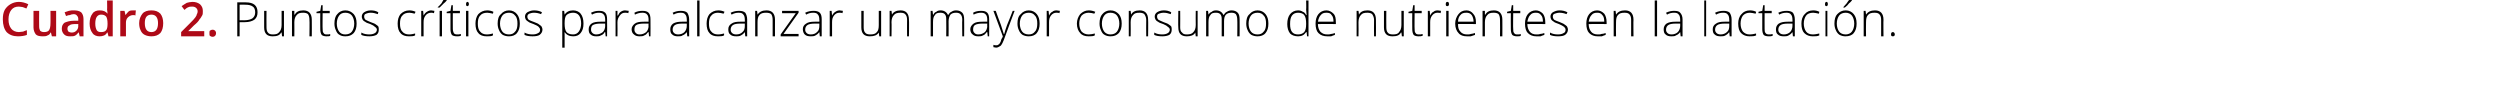 <?xml version="1.0" standalone="no"?><!DOCTYPE svg PUBLIC "-//W3C//DTD SVG 1.1//EN" "http://www.w3.org/Graphics/SVG/1.1/DTD/svg11.dtd"><svg xmlns="http://www.w3.org/2000/svg" version="1.1" width="530px" height="19.4px" viewBox="0 0 530 19.4">  <desc>Cuadro 2 Puntos cr ticos para alcanzar un mayor consumo de nutrientes en la lactaci n</desc>  <defs/>  <g id="Polygon168835">    <path d="M 52.1 0.5 C 53.8 0.5 54.6 1.2 54.6 2.6 C 54.6 3.3 54.4 3.8 53.9 4.2 C 53.4 4.5 52.8 4.7 51.9 4.7 C 51.92 4.7 50.8 4.7 50.8 4.7 L 50.8 7.7 L 50.3 7.7 L 50.3 0.5 L 52.1 0.5 C 52.1 0.5 52.07 0.51 52.1 0.5 Z M 50.8 4.3 C 50.8 4.3 51.8 4.27 51.8 4.3 C 52.6 4.3 53.2 4.1 53.5 3.9 C 53.9 3.6 54.1 3.2 54.1 2.6 C 54.1 2 53.9 1.6 53.6 1.4 C 53.2 1.1 52.7 1 52 1 C 52 0.96 50.8 1 50.8 1 L 50.8 4.3 Z M 56.5 2.3 C 56.5 2.3 56.47 5.78 56.5 5.8 C 56.5 6.3 56.6 6.7 56.8 6.9 C 57 7.2 57.4 7.3 57.8 7.3 C 58.5 7.3 58.9 7.2 59.2 6.8 C 59.5 6.5 59.7 6 59.7 5.3 C 59.69 5.27 59.7 2.3 59.7 2.3 L 60.2 2.3 L 60.2 7.7 L 59.8 7.7 L 59.7 6.9 C 59.7 6.9 59.64 6.92 59.6 6.9 C 59.3 7.5 58.7 7.7 57.8 7.7 C 56.6 7.7 56 7.1 56 5.8 C 55.99 5.81 56 2.3 56 2.3 L 56.5 2.3 Z M 65.6 7.7 C 65.6 7.7 65.65 4.21 65.6 4.2 C 65.6 3.7 65.5 3.3 65.3 3 C 65.1 2.8 64.7 2.7 64.3 2.7 C 63.6 2.7 63.2 2.8 62.9 3.2 C 62.6 3.5 62.4 4 62.4 4.7 C 62.43 4.72 62.4 7.7 62.4 7.7 L 61.9 7.7 L 61.9 2.3 L 62.4 2.3 L 62.4 3.1 C 62.4 3.1 62.48 3.07 62.5 3.1 C 62.8 2.5 63.4 2.2 64.3 2.2 C 65.5 2.2 66.1 2.9 66.1 4.2 C 66.13 4.18 66.1 7.7 66.1 7.7 L 65.6 7.7 Z M 69.2 7.3 C 69.6 7.3 69.8 7.3 70 7.2 C 70 7.2 70 7.6 70 7.6 C 69.8 7.7 69.5 7.7 69.2 7.7 C 68.8 7.7 68.4 7.6 68.2 7.4 C 68 7.1 67.9 6.7 67.9 6.2 C 67.86 6.19 67.9 2.8 67.9 2.8 L 67.1 2.8 L 67.1 2.5 L 67.9 2.3 L 68.1 1.1 L 68.4 1.1 L 68.4 2.3 L 69.9 2.3 L 69.9 2.8 L 68.4 2.8 C 68.4 2.8 68.36 6.12 68.4 6.1 C 68.4 6.5 68.4 6.8 68.6 7 C 68.7 7.2 68.9 7.3 69.2 7.3 Z M 75.6 5 C 75.6 5.9 75.4 6.5 75 7 C 74.5 7.5 74 7.7 73.2 7.7 C 72.7 7.7 72.3 7.6 72 7.4 C 71.6 7.2 71.4 6.9 71.2 6.4 C 71 6 70.9 5.5 70.9 5 C 70.9 4.1 71.1 3.4 71.5 3 C 71.9 2.5 72.5 2.2 73.2 2.2 C 74 2.2 74.5 2.5 75 3 C 75.4 3.5 75.6 4.1 75.6 5 Z M 71.4 5 C 71.4 5.7 71.6 6.3 71.9 6.7 C 72.2 7.1 72.6 7.3 73.2 7.3 C 73.8 7.3 74.3 7.1 74.6 6.7 C 74.9 6.3 75.1 5.7 75.1 5 C 75.1 4.3 74.9 3.7 74.6 3.3 C 74.3 2.9 73.8 2.7 73.2 2.7 C 72.6 2.7 72.2 2.9 71.9 3.3 C 71.6 3.7 71.4 4.3 71.4 5 Z M 80.3 6.3 C 80.3 6.7 80.2 7.1 79.8 7.4 C 79.4 7.6 78.9 7.7 78.3 7.7 C 77.6 7.7 77 7.6 76.6 7.4 C 76.6 7.4 76.6 6.9 76.6 6.9 C 77.1 7.2 77.7 7.3 78.3 7.3 C 78.8 7.3 79.2 7.2 79.5 7 C 79.7 6.9 79.9 6.6 79.9 6.3 C 79.9 6.1 79.8 5.9 79.5 5.7 C 79.3 5.5 79 5.3 78.5 5.1 C 77.9 4.9 77.6 4.8 77.4 4.6 C 77.1 4.5 77 4.3 76.9 4.2 C 76.8 4 76.7 3.8 76.7 3.5 C 76.7 3.1 76.9 2.8 77.2 2.6 C 77.5 2.4 78 2.2 78.6 2.2 C 79.2 2.2 79.7 2.3 80.2 2.6 C 80.2 2.6 80.1 3 80.1 3 C 79.5 2.8 79.1 2.7 78.6 2.7 C 78.2 2.7 77.8 2.8 77.6 2.9 C 77.3 3 77.2 3.2 77.2 3.5 C 77.2 3.8 77.3 4 77.5 4.2 C 77.7 4.3 78.1 4.5 78.6 4.7 C 79.1 4.9 79.5 5 79.7 5.2 C 79.9 5.3 80.1 5.5 80.2 5.6 C 80.3 5.8 80.3 6 80.3 6.3 Z M 88 7.5 C 87.7 7.7 87.2 7.7 86.7 7.7 C 85.9 7.7 85.3 7.5 84.9 7 C 84.5 6.6 84.3 5.9 84.3 5 C 84.3 4.2 84.5 3.5 84.9 3 C 85.4 2.5 86 2.2 86.8 2.2 C 87.2 2.2 87.7 2.3 88.1 2.5 C 88.1 2.5 87.9 2.9 87.9 2.9 C 87.5 2.8 87.1 2.7 86.8 2.7 C 86.1 2.7 85.6 2.9 85.3 3.3 C 84.9 3.7 84.8 4.3 84.8 5 C 84.8 5.7 84.9 6.3 85.3 6.7 C 85.6 7.1 86.1 7.3 86.7 7.3 C 87.2 7.3 87.6 7.2 88 7.1 C 88.02 7.05 88 7.5 88 7.5 C 88 7.5 88.02 7.5 88 7.5 Z M 91.4 2.2 C 91.6 2.2 91.9 2.3 92.1 2.3 C 92.1 2.3 92 2.8 92 2.8 C 91.8 2.7 91.6 2.7 91.4 2.7 C 90.9 2.7 90.5 2.9 90.2 3.3 C 89.9 3.7 89.8 4.1 89.8 4.7 C 89.8 4.72 89.8 7.7 89.8 7.7 L 89.3 7.7 L 89.3 2.3 L 89.7 2.3 L 89.8 3.3 C 89.8 3.3 89.81 3.3 89.8 3.3 C 90 2.9 90.3 2.6 90.5 2.5 C 90.8 2.3 91.1 2.2 91.4 2.2 Z M 93.7 7.7 L 93.2 7.7 L 93.2 2.3 L 93.7 2.3 L 93.7 7.7 Z M 92.8 1.5 C 93.1 1.3 93.3 1 93.6 0.7 C 93.8 0.4 93.9 0.1 94 0 C 94.03 -0.01 94.7 0 94.7 0 C 94.7 0 94.71 0.07 94.7 0.1 C 94.6 0.2 94.4 0.5 94.1 0.7 C 93.8 1 93.5 1.3 93.2 1.6 C 93.19 1.59 92.8 1.6 92.8 1.6 C 92.8 1.6 92.84 1.51 92.8 1.5 Z M 96.9 7.3 C 97.2 7.3 97.4 7.3 97.7 7.2 C 97.7 7.2 97.7 7.6 97.7 7.6 C 97.4 7.7 97.2 7.7 96.9 7.7 C 96.4 7.7 96 7.6 95.8 7.4 C 95.6 7.1 95.5 6.7 95.5 6.2 C 95.49 6.19 95.5 2.8 95.5 2.8 L 94.7 2.8 L 94.7 2.5 L 95.5 2.3 L 95.7 1.1 L 96 1.1 L 96 2.3 L 97.5 2.3 L 97.5 2.8 L 96 2.8 C 96 2.8 95.98 6.12 96 6.1 C 96 6.5 96.1 6.8 96.2 7 C 96.3 7.2 96.6 7.3 96.9 7.3 Z M 99.3 7.7 L 98.8 7.7 L 98.8 2.3 L 99.3 2.3 L 99.3 7.7 Z M 99.1 1.3 C 98.9 1.3 98.8 1.2 98.8 0.9 C 98.8 0.6 98.9 0.4 99.1 0.4 C 99.2 0.4 99.2 0.4 99.3 0.5 C 99.4 0.6 99.4 0.7 99.4 0.9 C 99.4 1 99.4 1.1 99.3 1.2 C 99.2 1.3 99.2 1.3 99.1 1.3 C 99.1 1.3 99.1 1.3 99.1 1.3 Z M 104.5 7.5 C 104.2 7.7 103.8 7.7 103.2 7.7 C 102.4 7.7 101.8 7.5 101.4 7 C 101 6.6 100.8 5.9 100.8 5 C 100.8 4.2 101 3.5 101.4 3 C 101.9 2.5 102.5 2.2 103.3 2.2 C 103.7 2.2 104.2 2.3 104.6 2.5 C 104.6 2.5 104.5 2.9 104.5 2.9 C 104 2.8 103.6 2.7 103.3 2.7 C 102.6 2.7 102.1 2.9 101.8 3.3 C 101.4 3.7 101.3 4.3 101.3 5 C 101.3 5.7 101.4 6.3 101.8 6.7 C 102.1 7.1 102.6 7.3 103.2 7.3 C 103.7 7.3 104.1 7.2 104.5 7.1 C 104.53 7.05 104.5 7.5 104.5 7.5 C 104.5 7.5 104.53 7.5 104.5 7.5 Z M 110.2 5 C 110.2 5.9 110 6.5 109.6 7 C 109.2 7.5 108.6 7.7 107.9 7.7 C 107.4 7.7 107 7.6 106.6 7.4 C 106.3 7.2 106 6.9 105.8 6.4 C 105.6 6 105.5 5.5 105.5 5 C 105.5 4.1 105.7 3.4 106.2 3 C 106.6 2.5 107.2 2.2 107.9 2.2 C 108.6 2.2 109.2 2.5 109.6 3 C 110 3.5 110.2 4.1 110.2 5 Z M 106 5 C 106 5.7 106.2 6.3 106.5 6.7 C 106.8 7.1 107.3 7.3 107.9 7.3 C 108.5 7.3 108.9 7.1 109.2 6.7 C 109.6 6.3 109.7 5.7 109.7 5 C 109.7 4.3 109.6 3.7 109.2 3.3 C 108.9 2.9 108.5 2.7 107.9 2.7 C 107.3 2.7 106.8 2.9 106.5 3.3 C 106.2 3.7 106 4.3 106 5 Z M 115 6.3 C 115 6.7 114.8 7.1 114.4 7.4 C 114.1 7.6 113.6 7.7 112.9 7.7 C 112.2 7.7 111.6 7.6 111.2 7.4 C 111.2 7.4 111.2 6.9 111.2 6.9 C 111.7 7.2 112.3 7.3 112.9 7.3 C 113.4 7.3 113.8 7.2 114.1 7 C 114.4 6.9 114.5 6.6 114.5 6.3 C 114.5 6.1 114.4 5.9 114.2 5.7 C 114 5.5 113.6 5.3 113.1 5.1 C 112.6 4.9 112.2 4.8 112 4.6 C 111.8 4.5 111.6 4.3 111.5 4.2 C 111.4 4 111.3 3.8 111.3 3.5 C 111.3 3.1 111.5 2.8 111.8 2.6 C 112.2 2.4 112.6 2.2 113.2 2.2 C 113.8 2.2 114.4 2.3 114.9 2.6 C 114.9 2.6 114.7 3 114.7 3 C 114.2 2.8 113.7 2.7 113.2 2.7 C 112.8 2.7 112.5 2.8 112.2 2.9 C 112 3 111.8 3.2 111.8 3.5 C 111.8 3.8 111.9 4 112.1 4.2 C 112.3 4.3 112.7 4.5 113.3 4.7 C 113.8 4.9 114.1 5 114.3 5.2 C 114.5 5.3 114.7 5.5 114.8 5.6 C 114.9 5.8 115 6 115 6.3 Z M 121.5 7.7 C 120.7 7.7 120.1 7.4 119.7 6.8 C 119.69 6.83 119.7 6.8 119.7 6.8 C 119.7 6.8 119.67 7.24 119.7 7.2 C 119.7 7.5 119.7 7.7 119.7 8 C 119.69 8.03 119.7 10.1 119.7 10.1 L 119.2 10.1 L 119.2 2.3 L 119.6 2.3 L 119.7 3.1 C 119.7 3.1 119.74 3.1 119.7 3.1 C 120.1 2.5 120.7 2.2 121.5 2.2 C 122.2 2.2 122.8 2.5 123.1 2.9 C 123.5 3.4 123.7 4.1 123.7 5 C 123.7 5.9 123.5 6.5 123.1 7 C 122.7 7.5 122.2 7.7 121.5 7.7 Z M 121.5 7.3 C 122 7.3 122.4 7.1 122.7 6.7 C 123 6.3 123.2 5.7 123.2 5 C 123.2 3.5 122.6 2.7 121.5 2.7 C 120.9 2.7 120.4 2.9 120.1 3.2 C 119.8 3.5 119.7 4.1 119.7 4.9 C 119.7 4.9 119.7 5 119.7 5 C 119.7 5.8 119.8 6.4 120.1 6.8 C 120.4 7.1 120.8 7.3 121.5 7.3 Z M 128.4 7.7 L 128.3 6.8 C 128.3 6.8 128.22 6.81 128.2 6.8 C 128 7.2 127.7 7.4 127.4 7.5 C 127.1 7.7 126.8 7.7 126.4 7.7 C 125.9 7.7 125.5 7.6 125.2 7.3 C 124.9 7.1 124.8 6.7 124.8 6.2 C 124.8 5.7 125 5.3 125.4 5 C 125.8 4.7 126.5 4.6 127.3 4.6 C 127.27 4.58 128.3 4.6 128.3 4.6 C 128.3 4.6 128.28 4.2 128.3 4.2 C 128.3 3.7 128.2 3.3 128 3.1 C 127.8 2.8 127.4 2.7 127 2.7 C 126.5 2.7 126 2.8 125.5 3.1 C 125.5 3.1 125.3 2.7 125.3 2.7 C 125.9 2.4 126.4 2.3 127 2.3 C 127.6 2.3 128 2.4 128.3 2.7 C 128.6 3 128.7 3.5 128.7 4.1 C 128.74 4.12 128.7 7.7 128.7 7.7 L 128.4 7.7 Z M 126.4 7.3 C 127 7.3 127.4 7.1 127.8 6.8 C 128.1 6.5 128.3 6 128.3 5.5 C 128.26 5.47 128.3 5 128.3 5 C 128.3 5 127.33 4.99 127.3 5 C 126.6 5 126.1 5.1 125.7 5.3 C 125.4 5.5 125.3 5.8 125.3 6.3 C 125.3 6.6 125.4 6.8 125.6 7 C 125.8 7.2 126.1 7.3 126.4 7.3 Z M 132.5 2.2 C 132.8 2.2 133 2.3 133.3 2.3 C 133.3 2.3 133.2 2.8 133.2 2.8 C 133 2.7 132.7 2.7 132.5 2.7 C 132 2.7 131.7 2.9 131.4 3.3 C 131.1 3.7 130.9 4.1 130.9 4.7 C 130.94 4.72 130.9 7.7 130.9 7.7 L 130.5 7.7 L 130.5 2.3 L 130.9 2.3 L 130.9 3.3 C 130.9 3.3 130.95 3.3 131 3.3 C 131.2 2.9 131.4 2.6 131.6 2.5 C 131.9 2.3 132.2 2.2 132.5 2.2 Z M 137.6 7.7 L 137.5 6.8 C 137.5 6.8 137.41 6.81 137.4 6.8 C 137.1 7.2 136.9 7.4 136.6 7.5 C 136.3 7.7 136 7.7 135.6 7.7 C 135.1 7.7 134.7 7.6 134.4 7.3 C 134.1 7.1 133.9 6.7 133.9 6.2 C 133.9 5.7 134.2 5.3 134.6 5 C 135 4.7 135.6 4.6 136.5 4.6 C 136.46 4.58 137.5 4.6 137.5 4.6 C 137.5 4.6 137.47 4.2 137.5 4.2 C 137.5 3.7 137.4 3.3 137.2 3.1 C 137 2.8 136.6 2.7 136.2 2.7 C 135.7 2.7 135.2 2.8 134.6 3.1 C 134.6 3.1 134.5 2.7 134.5 2.7 C 135 2.4 135.6 2.3 136.2 2.3 C 136.8 2.3 137.2 2.4 137.5 2.7 C 137.8 3 137.9 3.5 137.9 4.1 C 137.93 4.12 137.9 7.7 137.9 7.7 L 137.6 7.7 Z M 135.6 7.3 C 136.2 7.3 136.6 7.1 137 6.8 C 137.3 6.5 137.5 6 137.5 5.5 C 137.45 5.47 137.5 5 137.5 5 C 137.5 5 136.52 4.99 136.5 5 C 135.8 5 135.2 5.1 134.9 5.3 C 134.6 5.5 134.5 5.8 134.5 6.3 C 134.5 6.6 134.6 6.8 134.8 7 C 135 7.2 135.2 7.3 135.6 7.3 Z M 145.7 7.7 L 145.6 6.8 C 145.6 6.8 145.57 6.81 145.6 6.8 C 145.3 7.2 145 7.4 144.7 7.5 C 144.5 7.7 144.1 7.7 143.7 7.7 C 143.2 7.7 142.8 7.6 142.5 7.3 C 142.2 7.1 142.1 6.7 142.1 6.2 C 142.1 5.7 142.3 5.3 142.7 5 C 143.2 4.7 143.8 4.6 144.6 4.6 C 144.61 4.58 145.6 4.6 145.6 4.6 C 145.6 4.6 145.63 4.2 145.6 4.2 C 145.6 3.7 145.5 3.3 145.3 3.1 C 145.1 2.8 144.8 2.7 144.3 2.7 C 143.8 2.7 143.3 2.8 142.8 3.1 C 142.8 3.1 142.6 2.7 142.6 2.7 C 143.2 2.4 143.8 2.3 144.3 2.3 C 144.9 2.3 145.4 2.4 145.7 2.7 C 145.9 3 146.1 3.5 146.1 4.1 C 146.08 4.12 146.1 7.7 146.1 7.7 L 145.7 7.7 Z M 143.8 7.3 C 144.3 7.3 144.8 7.1 145.1 6.8 C 145.4 6.5 145.6 6 145.6 5.5 C 145.61 5.47 145.6 5 145.6 5 C 145.6 5 144.68 4.99 144.7 5 C 143.9 5 143.4 5.1 143.1 5.3 C 142.8 5.5 142.6 5.8 142.6 6.3 C 142.6 6.6 142.7 6.8 142.9 7 C 143.1 7.2 143.4 7.3 143.8 7.3 Z M 148.3 7.7 L 147.8 7.7 L 147.8 0.1 L 148.3 0.1 L 148.3 7.7 Z M 153.5 7.5 C 153.2 7.7 152.7 7.7 152.2 7.7 C 151.4 7.7 150.8 7.5 150.4 7 C 150 6.6 149.8 5.9 149.8 5 C 149.8 4.2 150 3.5 150.4 3 C 150.9 2.5 151.5 2.2 152.3 2.2 C 152.7 2.2 153.2 2.3 153.6 2.5 C 153.6 2.5 153.4 2.9 153.4 2.9 C 153 2.8 152.6 2.7 152.2 2.7 C 151.6 2.7 151.1 2.9 150.8 3.3 C 150.4 3.7 150.3 4.3 150.3 5 C 150.3 5.7 150.4 6.3 150.8 6.7 C 151.1 7.1 151.6 7.3 152.2 7.3 C 152.7 7.3 153.1 7.2 153.5 7.1 C 153.52 7.05 153.5 7.5 153.5 7.5 C 153.5 7.5 153.52 7.5 153.5 7.5 Z M 158 7.7 L 157.9 6.8 C 157.9 6.8 157.88 6.81 157.9 6.8 C 157.6 7.2 157.3 7.4 157.1 7.5 C 156.8 7.7 156.4 7.7 156.1 7.7 C 155.5 7.7 155.1 7.6 154.8 7.3 C 154.5 7.1 154.4 6.7 154.4 6.2 C 154.4 5.7 154.6 5.3 155.1 5 C 155.5 4.7 156.1 4.6 156.9 4.6 C 156.92 4.58 157.9 4.6 157.9 4.6 C 157.9 4.6 157.93 4.2 157.9 4.2 C 157.9 3.7 157.8 3.3 157.6 3.1 C 157.4 2.8 157.1 2.7 156.6 2.7 C 156.1 2.7 155.6 2.8 155.1 3.1 C 155.1 3.1 154.9 2.7 154.9 2.7 C 155.5 2.4 156.1 2.3 156.7 2.3 C 157.2 2.3 157.7 2.4 158 2.7 C 158.2 3 158.4 3.5 158.4 4.1 C 158.39 4.12 158.4 7.7 158.4 7.7 L 158 7.7 Z M 156.1 7.3 C 156.7 7.3 157.1 7.1 157.4 6.8 C 157.8 6.5 157.9 6 157.9 5.5 C 157.92 5.47 157.9 5 157.9 5 C 157.9 5 156.99 4.99 157 5 C 156.2 5 155.7 5.1 155.4 5.3 C 155.1 5.5 154.9 5.8 154.9 6.3 C 154.9 6.6 155 6.8 155.2 7 C 155.4 7.2 155.7 7.3 156.1 7.3 Z M 163.8 7.7 C 163.8 7.7 163.81 4.21 163.8 4.2 C 163.8 3.7 163.7 3.3 163.5 3 C 163.3 2.8 162.9 2.7 162.4 2.7 C 161.8 2.7 161.3 2.8 161 3.2 C 160.7 3.5 160.6 4 160.6 4.7 C 160.6 4.72 160.6 7.7 160.6 7.7 L 160.1 7.7 L 160.1 2.3 L 160.5 2.3 L 160.6 3.1 C 160.6 3.1 160.64 3.07 160.6 3.1 C 161 2.5 161.6 2.2 162.5 2.2 C 163.7 2.2 164.3 2.9 164.3 4.2 C 164.29 4.18 164.3 7.7 164.3 7.7 L 163.8 7.7 Z M 169.3 7.7 L 165.5 7.7 L 165.5 7.3 L 168.7 2.8 L 165.8 2.8 L 165.8 2.3 L 169.3 2.3 L 169.3 2.7 L 166.1 7.2 L 169.3 7.2 L 169.3 7.7 Z M 173.8 7.7 L 173.7 6.8 C 173.7 6.8 173.68 6.81 173.7 6.8 C 173.4 7.2 173.1 7.4 172.9 7.5 C 172.6 7.7 172.2 7.7 171.9 7.7 C 171.3 7.7 170.9 7.6 170.6 7.3 C 170.4 7.1 170.2 6.7 170.2 6.2 C 170.2 5.7 170.4 5.3 170.9 5 C 171.3 4.7 171.9 4.6 172.7 4.6 C 172.73 4.58 173.7 4.6 173.7 4.6 C 173.7 4.6 173.74 4.2 173.7 4.2 C 173.7 3.7 173.6 3.3 173.4 3.1 C 173.2 2.8 172.9 2.7 172.4 2.7 C 171.9 2.7 171.4 2.8 170.9 3.1 C 170.9 3.1 170.7 2.7 170.7 2.7 C 171.3 2.4 171.9 2.3 172.5 2.3 C 173 2.3 173.5 2.4 173.8 2.7 C 174.1 3 174.2 3.5 174.2 4.1 C 174.2 4.12 174.2 7.7 174.2 7.7 L 173.8 7.7 Z M 171.9 7.3 C 172.5 7.3 172.9 7.1 173.2 6.8 C 173.6 6.5 173.7 6 173.7 5.5 C 173.72 5.47 173.7 5 173.7 5 C 173.7 5 172.79 4.99 172.8 5 C 172 5 171.5 5.1 171.2 5.3 C 170.9 5.5 170.7 5.8 170.7 6.3 C 170.7 6.6 170.8 6.8 171 7 C 171.2 7.2 171.5 7.3 171.9 7.3 Z M 178 2.2 C 178.2 2.2 178.5 2.3 178.7 2.3 C 178.7 2.3 178.6 2.8 178.6 2.8 C 178.4 2.7 178.2 2.7 177.9 2.7 C 177.5 2.7 177.1 2.9 176.8 3.3 C 176.5 3.7 176.4 4.1 176.4 4.7 C 176.4 4.72 176.4 7.7 176.4 7.7 L 175.9 7.7 L 175.9 2.3 L 176.3 2.3 L 176.4 3.3 C 176.4 3.3 176.41 3.3 176.4 3.3 C 176.6 2.9 176.9 2.6 177.1 2.5 C 177.4 2.3 177.7 2.2 178 2.2 Z M 183.1 2.3 C 183.1 2.3 183.09 5.78 183.1 5.8 C 183.1 6.3 183.2 6.7 183.4 6.9 C 183.6 7.2 184 7.3 184.5 7.3 C 185.1 7.3 185.6 7.2 185.9 6.8 C 186.2 6.5 186.3 6 186.3 5.3 C 186.31 5.27 186.3 2.3 186.3 2.3 L 186.8 2.3 L 186.8 7.7 L 186.4 7.7 L 186.3 6.9 C 186.3 6.9 186.26 6.92 186.3 6.9 C 185.9 7.5 185.3 7.7 184.4 7.7 C 183.2 7.7 182.6 7.1 182.6 5.8 C 182.61 5.81 182.6 2.3 182.6 2.3 L 183.1 2.3 Z M 192.3 7.7 C 192.3 7.7 192.27 4.21 192.3 4.2 C 192.3 3.7 192.2 3.3 191.9 3 C 191.7 2.8 191.4 2.7 190.9 2.7 C 190.3 2.7 189.8 2.8 189.5 3.2 C 189.2 3.5 189 4 189 4.7 C 189.05 4.72 189 7.7 189 7.7 L 188.6 7.7 L 188.6 2.3 L 189 2.3 L 189.1 3.1 C 189.1 3.1 189.1 3.07 189.1 3.1 C 189.4 2.5 190.1 2.2 190.9 2.2 C 192.1 2.2 192.7 2.9 192.7 4.2 C 192.75 4.18 192.7 7.7 192.7 7.7 L 192.3 7.7 Z M 204 7.7 C 204 7.7 203.95 4.17 204 4.2 C 204 3.7 203.9 3.3 203.6 3 C 203.4 2.8 203.1 2.7 202.7 2.7 C 202.2 2.7 201.8 2.8 201.5 3.1 C 201.3 3.4 201.1 3.9 201.1 4.5 C 201.13 4.54 201.1 7.7 201.1 7.7 L 200.6 7.7 C 200.6 7.7 200.63 4.02 200.6 4 C 200.6 3.1 200.2 2.7 199.4 2.7 C 198.8 2.7 198.4 2.8 198.2 3.2 C 197.9 3.5 197.8 4 197.8 4.7 C 197.8 4.72 197.8 7.7 197.8 7.7 L 197.3 7.7 L 197.3 2.3 L 197.7 2.3 L 197.8 3.1 C 197.8 3.1 197.85 3.07 197.9 3.1 C 198 2.8 198.2 2.6 198.5 2.5 C 198.7 2.3 199 2.2 199.4 2.2 C 200.2 2.2 200.7 2.6 201 3.2 C 201 3.2 201 3.2 201 3.2 C 201.2 2.9 201.4 2.6 201.7 2.5 C 202 2.3 202.3 2.2 202.7 2.2 C 203.3 2.2 203.7 2.4 204 2.7 C 204.3 3 204.4 3.5 204.4 4.2 C 204.43 4.18 204.4 7.7 204.4 7.7 L 204 7.7 Z M 209.4 7.7 L 209.3 6.8 C 209.3 6.8 209.21 6.81 209.2 6.8 C 208.9 7.2 208.7 7.4 208.4 7.5 C 208.1 7.7 207.8 7.7 207.4 7.7 C 206.9 7.7 206.5 7.6 206.2 7.3 C 205.9 7.1 205.7 6.7 205.7 6.2 C 205.7 5.7 206 5.3 206.4 5 C 206.8 4.7 207.4 4.6 208.3 4.6 C 208.26 4.58 209.3 4.6 209.3 4.6 C 209.3 4.6 209.27 4.2 209.3 4.2 C 209.3 3.7 209.2 3.3 209 3.1 C 208.8 2.8 208.4 2.7 208 2.7 C 207.5 2.7 207 2.8 206.4 3.1 C 206.4 3.1 206.3 2.7 206.3 2.7 C 206.8 2.4 207.4 2.3 208 2.3 C 208.6 2.3 209 2.4 209.3 2.7 C 209.6 3 209.7 3.5 209.7 4.1 C 209.73 4.12 209.7 7.7 209.7 7.7 L 209.4 7.7 Z M 207.4 7.3 C 208 7.3 208.4 7.1 208.8 6.8 C 209.1 6.5 209.3 6 209.3 5.5 C 209.25 5.47 209.3 5 209.3 5 C 209.3 5 208.32 4.99 208.3 5 C 207.6 5 207 5.1 206.7 5.3 C 206.4 5.5 206.3 5.8 206.3 6.3 C 206.3 6.6 206.4 6.8 206.6 7 C 206.8 7.2 207 7.3 207.4 7.3 Z M 210.6 2.3 L 211.1 2.3 C 211.1 2.3 212.18 5.32 212.2 5.3 C 212.5 6.2 212.7 6.9 212.8 7.2 C 212.8 7.2 212.9 7.2 212.9 7.2 C 213 6.8 213.2 6.1 213.5 5.3 C 213.53 5.29 214.7 2.3 214.7 2.3 L 215.1 2.3 C 215.1 2.3 212.77 8.51 212.8 8.5 C 212.6 9 212.4 9.4 212.3 9.5 C 212.2 9.7 212 9.8 211.8 9.9 C 211.7 10 211.4 10.1 211.2 10.1 C 211 10.1 210.8 10 210.6 10 C 210.6 10 210.6 9.5 210.6 9.5 C 210.8 9.6 211 9.6 211.2 9.6 C 211.4 9.6 211.5 9.6 211.6 9.5 C 211.8 9.4 211.9 9.3 212 9.1 C 212.1 9 212.2 8.7 212.3 8.3 C 212.5 8 212.6 7.8 212.6 7.7 C 212.59 7.65 210.6 2.3 210.6 2.3 Z M 220.4 5 C 220.4 5.9 220.2 6.5 219.8 7 C 219.4 7.5 218.8 7.7 218.1 7.7 C 217.6 7.7 217.2 7.6 216.8 7.4 C 216.5 7.2 216.2 6.9 216 6.4 C 215.8 6 215.7 5.5 215.7 5 C 215.7 4.1 215.9 3.4 216.4 3 C 216.8 2.5 217.4 2.2 218.1 2.2 C 218.8 2.2 219.4 2.5 219.8 3 C 220.2 3.5 220.4 4.1 220.4 5 Z M 216.2 5 C 216.2 5.7 216.4 6.3 216.7 6.7 C 217 7.1 217.5 7.3 218.1 7.3 C 218.7 7.3 219.1 7.1 219.4 6.7 C 219.8 6.3 219.9 5.7 219.9 5 C 219.9 4.3 219.8 3.7 219.4 3.3 C 219.1 2.9 218.7 2.7 218.1 2.7 C 217.5 2.7 217 2.9 216.7 3.3 C 216.4 3.7 216.2 4.3 216.2 5 Z M 224 2.2 C 224.2 2.2 224.5 2.3 224.7 2.3 C 224.7 2.3 224.6 2.8 224.6 2.8 C 224.4 2.7 224.2 2.7 223.9 2.7 C 223.5 2.7 223.1 2.9 222.8 3.3 C 222.5 3.7 222.4 4.1 222.4 4.7 C 222.38 4.72 222.4 7.7 222.4 7.7 L 221.9 7.7 L 221.9 2.3 L 222.3 2.3 L 222.4 3.3 C 222.4 3.3 222.39 3.3 222.4 3.3 C 222.6 2.9 222.8 2.6 223.1 2.5 C 223.3 2.3 223.6 2.2 224 2.2 Z M 232.1 7.5 C 231.8 7.7 231.3 7.7 230.8 7.7 C 230 7.7 229.4 7.5 229 7 C 228.6 6.6 228.3 5.9 228.3 5 C 228.3 4.2 228.6 3.5 229 3 C 229.5 2.5 230.1 2.2 230.8 2.2 C 231.3 2.2 231.7 2.3 232.2 2.5 C 232.2 2.5 232 2.9 232 2.9 C 231.6 2.8 231.2 2.7 230.8 2.7 C 230.2 2.7 229.7 2.9 229.3 3.3 C 229 3.7 228.8 4.3 228.8 5 C 228.8 5.7 229 6.3 229.3 6.7 C 229.7 7.1 230.2 7.3 230.8 7.3 C 231.2 7.3 231.7 7.2 232.1 7.1 C 232.1 7.05 232.1 7.5 232.1 7.5 C 232.1 7.5 232.1 7.5 232.1 7.5 Z M 237.8 5 C 237.8 5.9 237.6 6.5 237.2 7 C 236.7 7.5 236.2 7.7 235.4 7.7 C 235 7.7 234.5 7.6 234.2 7.4 C 233.8 7.2 233.6 6.9 233.4 6.4 C 233.2 6 233.1 5.5 233.1 5 C 233.1 4.1 233.3 3.4 233.7 3 C 234.1 2.5 234.7 2.2 235.4 2.2 C 236.2 2.2 236.7 2.5 237.2 3 C 237.6 3.5 237.8 4.1 237.8 5 Z M 233.6 5 C 233.6 5.7 233.8 6.3 234.1 6.7 C 234.4 7.1 234.9 7.3 235.4 7.3 C 236 7.3 236.5 7.1 236.8 6.7 C 237.1 6.3 237.3 5.7 237.3 5 C 237.3 4.3 237.1 3.7 236.8 3.3 C 236.5 2.9 236 2.7 235.4 2.7 C 234.8 2.7 234.4 2.9 234.1 3.3 C 233.8 3.7 233.6 4.3 233.6 5 Z M 243 7.7 C 243 7.7 242.96 4.21 243 4.2 C 243 3.7 242.8 3.3 242.6 3 C 242.4 2.8 242 2.7 241.6 2.7 C 240.9 2.7 240.5 2.8 240.2 3.2 C 239.9 3.5 239.7 4 239.7 4.7 C 239.74 4.72 239.7 7.7 239.7 7.7 L 239.3 7.7 L 239.3 2.3 L 239.7 2.3 L 239.8 3.1 C 239.8 3.1 239.79 3.07 239.8 3.1 C 240.1 2.5 240.7 2.2 241.6 2.2 C 242.8 2.2 243.4 2.9 243.4 4.2 C 243.44 4.18 243.4 7.7 243.4 7.7 L 243 7.7 Z M 248.4 6.3 C 248.4 6.7 248.3 7.1 247.9 7.4 C 247.5 7.6 247 7.7 246.4 7.7 C 245.7 7.7 245.1 7.6 244.7 7.4 C 244.7 7.4 244.7 6.9 244.7 6.9 C 245.2 7.2 245.8 7.3 246.4 7.3 C 246.9 7.3 247.3 7.2 247.6 7 C 247.8 6.9 248 6.6 248 6.3 C 248 6.1 247.9 5.9 247.6 5.7 C 247.4 5.5 247.1 5.3 246.6 5.1 C 246 4.9 245.7 4.8 245.5 4.6 C 245.2 4.5 245.1 4.3 245 4.2 C 244.9 4 244.8 3.8 244.8 3.5 C 244.8 3.1 245 2.8 245.3 2.6 C 245.6 2.4 246.1 2.2 246.7 2.2 C 247.3 2.2 247.8 2.3 248.3 2.6 C 248.3 2.6 248.2 3 248.2 3 C 247.6 2.8 247.2 2.7 246.7 2.7 C 246.3 2.7 245.9 2.8 245.7 2.9 C 245.4 3 245.3 3.2 245.3 3.5 C 245.3 3.8 245.4 4 245.6 4.2 C 245.8 4.3 246.2 4.5 246.7 4.7 C 247.2 4.9 247.6 5 247.8 5.2 C 248 5.3 248.2 5.5 248.3 5.6 C 248.4 5.8 248.4 6 248.4 6.3 Z M 250.2 2.3 C 250.2 2.3 250.23 5.78 250.2 5.8 C 250.2 6.3 250.3 6.7 250.6 6.9 C 250.8 7.2 251.1 7.3 251.6 7.3 C 252.2 7.3 252.7 7.2 253 6.8 C 253.3 6.5 253.5 6 253.5 5.3 C 253.46 5.27 253.5 2.3 253.5 2.3 L 253.9 2.3 L 253.9 7.7 L 253.5 7.7 L 253.4 6.9 C 253.4 6.9 253.41 6.92 253.4 6.9 C 253.1 7.5 252.4 7.7 251.6 7.7 C 250.4 7.7 249.8 7.1 249.8 5.8 C 249.75 5.81 249.8 2.3 249.8 2.3 L 250.2 2.3 Z M 262.3 7.7 C 262.3 7.7 262.34 4.17 262.3 4.2 C 262.3 3.7 262.2 3.3 262 3 C 261.8 2.8 261.5 2.7 261.1 2.7 C 260.6 2.7 260.2 2.8 259.9 3.1 C 259.6 3.4 259.5 3.9 259.5 4.5 C 259.51 4.54 259.5 7.7 259.5 7.7 L 259 7.7 C 259 7.7 259.02 4.02 259 4 C 259 3.1 258.6 2.7 257.8 2.7 C 257.2 2.7 256.8 2.8 256.6 3.2 C 256.3 3.5 256.2 4 256.2 4.7 C 256.19 4.72 256.2 7.7 256.2 7.7 L 255.7 7.7 L 255.7 2.3 L 256.1 2.3 L 256.2 3.1 C 256.2 3.1 256.24 3.07 256.2 3.1 C 256.4 2.8 256.6 2.6 256.9 2.5 C 257.1 2.3 257.4 2.2 257.8 2.2 C 258.6 2.2 259.1 2.6 259.4 3.2 C 259.4 3.2 259.4 3.2 259.4 3.2 C 259.6 2.9 259.8 2.6 260.1 2.5 C 260.4 2.3 260.7 2.2 261.1 2.2 C 261.7 2.2 262.1 2.4 262.4 2.7 C 262.7 3 262.8 3.5 262.8 4.2 C 262.82 4.18 262.8 7.7 262.8 7.7 L 262.3 7.7 Z M 268.9 5 C 268.9 5.9 268.7 6.5 268.3 7 C 267.9 7.5 267.3 7.7 266.6 7.7 C 266.1 7.7 265.7 7.6 265.3 7.4 C 265 7.2 264.7 6.9 264.5 6.4 C 264.3 6 264.2 5.5 264.2 5 C 264.2 4.1 264.4 3.4 264.9 3 C 265.3 2.5 265.9 2.2 266.6 2.2 C 267.3 2.2 267.9 2.5 268.3 3 C 268.7 3.5 268.9 4.1 268.9 5 Z M 264.7 5 C 264.7 5.7 264.9 6.3 265.2 6.7 C 265.5 7.1 266 7.3 266.6 7.3 C 267.2 7.3 267.6 7.1 267.9 6.7 C 268.3 6.3 268.4 5.7 268.4 5 C 268.4 4.3 268.3 3.7 267.9 3.3 C 267.6 2.9 267.2 2.7 266.6 2.7 C 266 2.7 265.5 2.9 265.2 3.3 C 264.9 3.7 264.7 4.3 264.7 5 Z M 275.2 2.2 C 275.6 2.2 275.9 2.3 276.2 2.5 C 276.5 2.6 276.7 2.8 276.9 3.2 C 276.9 3.2 277 3.2 277 3.2 C 277 2.8 276.9 2.4 276.9 2 C 276.95 1.96 276.9 0.1 276.9 0.1 L 277.4 0.1 L 277.4 7.7 L 277.1 7.7 L 277 6.8 C 277 6.8 276.95 6.84 276.9 6.8 C 276.5 7.4 276 7.7 275.2 7.7 C 274.5 7.7 273.9 7.5 273.5 7.1 C 273.1 6.6 272.9 5.9 272.9 5.1 C 272.9 4.2 273.1 3.5 273.5 3 C 273.9 2.5 274.5 2.2 275.2 2.2 Z M 275.2 2.7 C 274.6 2.7 274.2 2.9 273.9 3.3 C 273.6 3.7 273.5 4.3 273.5 5.1 C 273.5 6.6 274 7.3 275.2 7.3 C 275.8 7.3 276.2 7.1 276.5 6.8 C 276.8 6.4 276.9 5.9 276.9 5.1 C 276.9 5.1 276.9 5 276.9 5 C 276.9 4.2 276.8 3.6 276.5 3.2 C 276.3 2.9 275.8 2.7 275.2 2.7 Z M 281.4 7.7 C 280.6 7.7 280 7.5 279.5 7 C 279.1 6.6 278.9 5.9 278.9 5 C 278.9 4.2 279.1 3.5 279.5 3 C 279.9 2.5 280.5 2.2 281.2 2.2 C 281.8 2.2 282.3 2.5 282.7 2.9 C 283.1 3.3 283.2 3.9 283.2 4.7 C 283.23 4.67 283.2 5.1 283.2 5.1 C 283.2 5.1 279.41 5.06 279.4 5.1 C 279.4 5.8 279.6 6.3 279.9 6.7 C 280.3 7.1 280.7 7.3 281.4 7.3 C 281.7 7.3 281.9 7.3 282.2 7.2 C 282.4 7.2 282.7 7.1 283 7 C 283 7 283 7.4 283 7.4 C 282.7 7.5 282.4 7.6 282.2 7.7 C 281.9 7.7 281.7 7.7 281.4 7.7 Z M 281.2 2.7 C 280.7 2.7 280.3 2.8 280 3.2 C 279.7 3.5 279.5 4 279.4 4.6 C 279.4 4.6 282.7 4.6 282.7 4.6 C 282.7 4 282.6 3.5 282.3 3.2 C 282.1 2.8 281.7 2.7 281.2 2.7 Z M 291.3 7.7 C 291.3 7.7 291.26 4.21 291.3 4.2 C 291.3 3.7 291.1 3.3 290.9 3 C 290.7 2.8 290.3 2.7 289.9 2.7 C 289.2 2.7 288.8 2.8 288.5 3.2 C 288.2 3.5 288 4 288 4.7 C 288.04 4.72 288 7.7 288 7.7 L 287.6 7.7 L 287.6 2.3 L 288 2.3 L 288.1 3.1 C 288.1 3.1 288.09 3.07 288.1 3.1 C 288.4 2.5 289 2.2 289.9 2.2 C 291.1 2.2 291.7 2.9 291.7 4.2 C 291.73 4.18 291.7 7.7 291.7 7.7 L 291.3 7.7 Z M 293.9 2.3 C 293.9 2.3 293.87 5.78 293.9 5.8 C 293.9 6.3 294 6.7 294.2 6.9 C 294.4 7.2 294.8 7.3 295.3 7.3 C 295.9 7.3 296.4 7.2 296.6 6.8 C 296.9 6.5 297.1 6 297.1 5.3 C 297.09 5.27 297.1 2.3 297.1 2.3 L 297.6 2.3 L 297.6 7.7 L 297.2 7.7 L 297.1 6.9 C 297.1 6.9 297.05 6.92 297 6.9 C 296.7 7.5 296.1 7.7 295.2 7.7 C 294 7.7 293.4 7.1 293.4 5.8 C 293.39 5.81 293.4 2.3 293.4 2.3 L 293.9 2.3 Z M 300.8 7.3 C 301.1 7.3 301.3 7.3 301.6 7.2 C 301.6 7.2 301.6 7.6 301.6 7.6 C 301.3 7.7 301 7.7 300.7 7.7 C 300.3 7.7 299.9 7.6 299.7 7.4 C 299.5 7.1 299.4 6.7 299.4 6.2 C 299.37 6.19 299.4 2.8 299.4 2.8 L 298.6 2.8 L 298.6 2.5 L 299.4 2.3 L 299.6 1.1 L 299.9 1.1 L 299.9 2.3 L 301.4 2.3 L 301.4 2.8 L 299.9 2.8 C 299.9 2.8 299.86 6.12 299.9 6.1 C 299.9 6.5 299.9 6.8 300.1 7 C 300.2 7.2 300.4 7.3 300.8 7.3 Z M 304.8 2.2 C 305 2.2 305.3 2.3 305.5 2.3 C 305.5 2.3 305.4 2.8 305.4 2.8 C 305.2 2.7 305 2.7 304.7 2.7 C 304.3 2.7 303.9 2.9 303.6 3.3 C 303.3 3.7 303.2 4.1 303.2 4.7 C 303.18 4.72 303.2 7.7 303.2 7.7 L 302.7 7.7 L 302.7 2.3 L 303.1 2.3 L 303.2 3.3 C 303.2 3.3 303.19 3.3 303.2 3.3 C 303.4 2.9 303.6 2.6 303.9 2.5 C 304.1 2.3 304.4 2.2 304.8 2.2 Z M 307.1 7.7 L 306.6 7.7 L 306.6 2.3 L 307.1 2.3 L 307.1 7.7 Z M 306.8 1.3 C 306.6 1.3 306.5 1.2 306.5 0.9 C 306.5 0.6 306.6 0.4 306.8 0.4 C 306.9 0.4 307 0.4 307.1 0.5 C 307.1 0.6 307.2 0.7 307.2 0.9 C 307.2 1 307.1 1.1 307.1 1.2 C 307 1.3 306.9 1.3 306.8 1.3 C 306.8 1.3 306.8 1.3 306.8 1.3 Z M 311 7.7 C 310.2 7.7 309.6 7.5 309.2 7 C 308.8 6.6 308.5 5.9 308.5 5 C 308.5 4.2 308.8 3.5 309.2 3 C 309.6 2.5 310.1 2.2 310.9 2.2 C 311.5 2.2 312 2.5 312.3 2.9 C 312.7 3.3 312.9 3.9 312.9 4.7 C 312.88 4.67 312.9 5.1 312.9 5.1 C 312.9 5.1 309.05 5.06 309.1 5.1 C 309.1 5.8 309.2 6.3 309.6 6.7 C 309.9 7.1 310.4 7.3 311 7.3 C 311.3 7.3 311.6 7.3 311.8 7.2 C 312 7.2 312.3 7.1 312.7 7 C 312.7 7 312.7 7.4 312.7 7.4 C 312.4 7.5 312.1 7.6 311.8 7.7 C 311.6 7.7 311.3 7.7 311 7.7 Z M 310.9 2.7 C 310.3 2.7 309.9 2.8 309.6 3.2 C 309.3 3.5 309.1 4 309.1 4.6 C 309.1 4.6 312.4 4.6 312.4 4.6 C 312.4 4 312.2 3.5 312 3.2 C 311.7 2.8 311.3 2.7 310.9 2.7 Z M 318 7.7 C 318 7.7 318.04 4.21 318 4.2 C 318 3.7 317.9 3.3 317.7 3 C 317.5 2.8 317.1 2.7 316.7 2.7 C 316 2.7 315.6 2.8 315.3 3.2 C 315 3.5 314.8 4 314.8 4.7 C 314.82 4.72 314.8 7.7 314.8 7.7 L 314.3 7.7 L 314.3 2.3 L 314.8 2.3 L 314.8 3.1 C 314.8 3.1 314.87 3.07 314.9 3.1 C 315.2 2.5 315.8 2.2 316.7 2.2 C 317.9 2.2 318.5 2.9 318.5 4.2 C 318.52 4.18 318.5 7.7 318.5 7.7 L 318 7.7 Z M 321.6 7.3 C 321.9 7.3 322.2 7.3 322.4 7.2 C 322.4 7.2 322.4 7.6 322.4 7.6 C 322.2 7.7 321.9 7.7 321.6 7.7 C 321.2 7.7 320.8 7.6 320.6 7.4 C 320.4 7.1 320.3 6.7 320.3 6.2 C 320.26 6.19 320.3 2.8 320.3 2.8 L 319.5 2.8 L 319.5 2.5 L 320.3 2.3 L 320.5 1.1 L 320.8 1.1 L 320.8 2.3 L 322.3 2.3 L 322.3 2.8 L 320.8 2.8 C 320.8 2.8 320.75 6.12 320.8 6.1 C 320.8 6.5 320.8 6.8 321 7 C 321.1 7.2 321.3 7.3 321.6 7.3 Z M 325.7 7.7 C 325 7.7 324.4 7.5 323.9 7 C 323.5 6.6 323.3 5.9 323.3 5 C 323.3 4.2 323.5 3.5 323.9 3 C 324.3 2.5 324.9 2.2 325.6 2.2 C 326.2 2.2 326.7 2.5 327.1 2.9 C 327.4 3.3 327.6 3.9 327.6 4.7 C 327.61 4.67 327.6 5.1 327.6 5.1 C 327.6 5.1 323.79 5.06 323.8 5.1 C 323.8 5.8 324 6.3 324.3 6.7 C 324.6 7.1 325.1 7.3 325.7 7.3 C 326 7.3 326.3 7.3 326.5 7.2 C 326.8 7.2 327.1 7.1 327.4 7 C 327.4 7 327.4 7.4 327.4 7.4 C 327.1 7.5 326.8 7.6 326.6 7.7 C 326.3 7.7 326 7.7 325.7 7.7 Z M 325.6 2.7 C 325.1 2.7 324.7 2.8 324.4 3.2 C 324.1 3.5 323.9 4 323.8 4.6 C 323.8 4.6 327.1 4.6 327.1 4.6 C 327.1 4 327 3.5 326.7 3.2 C 326.4 2.8 326.1 2.7 325.6 2.7 Z M 332.4 6.3 C 332.4 6.7 332.2 7.1 331.8 7.4 C 331.5 7.6 331 7.7 330.3 7.7 C 329.6 7.7 329 7.6 328.6 7.4 C 328.6 7.4 328.6 6.9 328.6 6.9 C 329.1 7.2 329.7 7.3 330.3 7.3 C 330.8 7.3 331.2 7.2 331.5 7 C 331.8 6.9 331.9 6.6 331.9 6.3 C 331.9 6.1 331.8 5.9 331.6 5.7 C 331.3 5.5 331 5.3 330.5 5.1 C 330 4.9 329.6 4.8 329.4 4.6 C 329.2 4.5 329 4.3 328.9 4.2 C 328.8 4 328.7 3.8 328.7 3.5 C 328.7 3.1 328.9 2.8 329.2 2.6 C 329.6 2.4 330 2.2 330.6 2.2 C 331.2 2.2 331.7 2.3 332.3 2.6 C 332.3 2.6 332.1 3 332.1 3 C 331.6 2.8 331.1 2.7 330.6 2.7 C 330.2 2.7 329.9 2.8 329.6 2.9 C 329.3 3 329.2 3.2 329.2 3.5 C 329.2 3.8 329.3 4 329.5 4.2 C 329.7 4.3 330.1 4.5 330.7 4.7 C 331.1 4.9 331.5 5 331.7 5.2 C 331.9 5.3 332.1 5.5 332.2 5.6 C 332.3 5.8 332.4 6 332.4 6.3 Z M 338.7 7.7 C 338 7.7 337.4 7.5 336.9 7 C 336.5 6.6 336.3 5.9 336.3 5 C 336.3 4.2 336.5 3.5 336.9 3 C 337.3 2.5 337.9 2.2 338.6 2.2 C 339.2 2.2 339.7 2.5 340.1 2.9 C 340.4 3.3 340.6 3.9 340.6 4.7 C 340.62 4.67 340.6 5.1 340.6 5.1 C 340.6 5.1 336.79 5.06 336.8 5.1 C 336.8 5.8 337 6.3 337.3 6.7 C 337.6 7.1 338.1 7.3 338.7 7.3 C 339 7.3 339.3 7.3 339.5 7.2 C 339.8 7.2 340.1 7.1 340.4 7 C 340.4 7 340.4 7.4 340.4 7.4 C 340.1 7.5 339.8 7.6 339.6 7.7 C 339.3 7.7 339 7.7 338.7 7.7 Z M 338.6 2.7 C 338.1 2.7 337.7 2.8 337.4 3.2 C 337.1 3.5 336.9 4 336.8 4.6 C 336.8 4.6 340.1 4.6 340.1 4.6 C 340.1 4 340 3.5 339.7 3.2 C 339.4 2.8 339.1 2.7 338.6 2.7 Z M 345.8 7.7 C 345.8 7.7 345.78 4.21 345.8 4.2 C 345.8 3.7 345.7 3.3 345.4 3 C 345.2 2.8 344.9 2.7 344.4 2.7 C 343.8 2.7 343.3 2.8 343 3.2 C 342.7 3.5 342.6 4 342.6 4.7 C 342.56 4.72 342.6 7.7 342.6 7.7 L 342.1 7.7 L 342.1 2.3 L 342.5 2.3 L 342.6 3.1 C 342.6 3.1 342.61 3.07 342.6 3.1 C 343 2.5 343.6 2.2 344.5 2.2 C 345.7 2.2 346.3 2.9 346.3 4.2 C 346.26 4.18 346.3 7.7 346.3 7.7 L 345.8 7.7 Z M 351.3 7.7 L 350.8 7.7 L 350.8 0.1 L 351.3 0.1 L 351.3 7.7 Z M 356.3 7.7 L 356.2 6.8 C 356.2 6.8 356.16 6.81 356.2 6.8 C 355.9 7.2 355.6 7.4 355.3 7.5 C 355.1 7.7 354.7 7.7 354.3 7.7 C 353.8 7.7 353.4 7.6 353.1 7.3 C 352.8 7.1 352.7 6.7 352.7 6.2 C 352.7 5.7 352.9 5.3 353.3 5 C 353.8 4.7 354.4 4.6 355.2 4.6 C 355.21 4.58 356.2 4.6 356.2 4.6 C 356.2 4.6 356.22 4.2 356.2 4.2 C 356.2 3.7 356.1 3.3 355.9 3.1 C 355.7 2.8 355.4 2.7 354.9 2.7 C 354.4 2.7 353.9 2.8 353.4 3.1 C 353.4 3.1 353.2 2.7 353.2 2.7 C 353.8 2.4 354.4 2.3 354.9 2.3 C 355.5 2.3 356 2.4 356.2 2.7 C 356.5 3 356.7 3.5 356.7 4.1 C 356.68 4.12 356.7 7.7 356.7 7.7 L 356.3 7.7 Z M 354.4 7.3 C 354.9 7.3 355.4 7.1 355.7 6.8 C 356 6.5 356.2 6 356.2 5.5 C 356.2 5.47 356.2 5 356.2 5 C 356.2 5 355.27 4.99 355.3 5 C 354.5 5 354 5.1 353.7 5.3 C 353.4 5.5 353.2 5.8 353.2 6.3 C 353.2 6.6 353.3 6.8 353.5 7 C 353.7 7.2 354 7.3 354.4 7.3 Z M 361.7 7.7 L 361.3 7.7 L 361.3 0.1 L 361.7 0.1 L 361.7 7.7 Z M 366.7 7.7 L 366.6 6.8 C 366.6 6.8 366.58 6.81 366.6 6.8 C 366.3 7.2 366 7.4 365.8 7.5 C 365.5 7.7 365.1 7.7 364.8 7.7 C 364.2 7.7 363.8 7.6 363.5 7.3 C 363.2 7.1 363.1 6.7 363.1 6.2 C 363.1 5.7 363.3 5.3 363.8 5 C 364.2 4.7 364.8 4.6 365.6 4.6 C 365.62 4.58 366.6 4.6 366.6 4.6 C 366.6 4.6 366.63 4.2 366.6 4.2 C 366.6 3.7 366.5 3.3 366.3 3.1 C 366.1 2.8 365.8 2.7 365.3 2.7 C 364.8 2.7 364.3 2.8 363.8 3.1 C 363.8 3.1 363.6 2.7 363.6 2.7 C 364.2 2.4 364.8 2.3 365.4 2.3 C 365.9 2.3 366.4 2.4 366.7 2.7 C 366.9 3 367.1 3.5 367.1 4.1 C 367.09 4.12 367.1 7.7 367.1 7.7 L 366.7 7.7 Z M 364.8 7.3 C 365.3 7.3 365.8 7.1 366.1 6.8 C 366.5 6.5 366.6 6 366.6 5.5 C 366.61 5.47 366.6 5 366.6 5 C 366.6 5 365.69 4.99 365.7 5 C 364.9 5 364.4 5.1 364.1 5.3 C 363.8 5.5 363.6 5.8 363.6 6.3 C 363.6 6.6 363.7 6.8 363.9 7 C 364.1 7.2 364.4 7.3 364.8 7.3 Z M 372.3 7.5 C 371.9 7.7 371.5 7.7 370.9 7.7 C 370.2 7.7 369.6 7.5 369.1 7 C 368.7 6.6 368.5 5.9 368.5 5 C 368.5 4.2 368.7 3.5 369.2 3 C 369.6 2.5 370.2 2.2 371 2.2 C 371.5 2.2 371.9 2.3 372.3 2.5 C 372.3 2.5 372.2 2.9 372.2 2.9 C 371.7 2.8 371.3 2.7 371 2.7 C 370.3 2.7 369.9 2.9 369.5 3.3 C 369.2 3.7 369 4.3 369 5 C 369 5.7 369.2 6.3 369.5 6.7 C 369.9 7.1 370.3 7.3 370.9 7.3 C 371.4 7.3 371.9 7.2 372.3 7.1 C 372.26 7.05 372.3 7.5 372.3 7.5 C 372.3 7.5 372.26 7.5 372.3 7.5 Z M 375 7.3 C 375.3 7.3 375.5 7.3 375.8 7.2 C 375.8 7.2 375.8 7.6 375.8 7.6 C 375.5 7.7 375.3 7.7 375 7.7 C 374.5 7.7 374.1 7.6 373.9 7.4 C 373.7 7.1 373.6 6.7 373.6 6.2 C 373.58 6.19 373.6 2.8 373.6 2.8 L 372.8 2.8 L 372.8 2.5 L 373.6 2.3 L 373.8 1.1 L 374.1 1.1 L 374.1 2.3 L 375.6 2.3 L 375.6 2.8 L 374.1 2.8 C 374.1 2.8 374.08 6.12 374.1 6.1 C 374.1 6.5 374.1 6.8 374.3 7 C 374.4 7.2 374.7 7.3 375 7.3 Z M 380.1 7.7 L 380 6.8 C 380 6.8 379.97 6.81 380 6.8 C 379.7 7.2 379.4 7.4 379.2 7.5 C 378.9 7.7 378.5 7.7 378.2 7.7 C 377.6 7.7 377.2 7.6 376.9 7.3 C 376.6 7.1 376.5 6.7 376.5 6.2 C 376.5 5.7 376.7 5.3 377.1 5 C 377.6 4.7 378.2 4.6 379 4.6 C 379.02 4.58 380 4.6 380 4.6 C 380 4.6 380.03 4.2 380 4.2 C 380 3.7 379.9 3.3 379.7 3.1 C 379.5 2.8 379.2 2.7 378.7 2.7 C 378.2 2.7 377.7 2.8 377.2 3.1 C 377.2 3.1 377 2.7 377 2.7 C 377.6 2.4 378.2 2.3 378.8 2.3 C 379.3 2.3 379.8 2.4 380.1 2.7 C 380.3 3 380.5 3.5 380.5 4.1 C 380.49 4.12 380.5 7.7 380.5 7.7 L 380.1 7.7 Z M 378.2 7.3 C 378.7 7.3 379.2 7.1 379.5 6.8 C 379.8 6.5 380 6 380 5.5 C 380.01 5.47 380 5 380 5 C 380 5 379.09 4.99 379.1 5 C 378.3 5 377.8 5.1 377.5 5.3 C 377.2 5.5 377 5.8 377 6.3 C 377 6.6 377.1 6.8 377.3 7 C 377.5 7.2 377.8 7.3 378.2 7.3 Z M 385.7 7.5 C 385.3 7.7 384.9 7.7 384.3 7.7 C 383.6 7.7 383 7.5 382.5 7 C 382.1 6.6 381.9 5.9 381.9 5 C 381.9 4.2 382.1 3.5 382.6 3 C 383 2.5 383.6 2.2 384.4 2.2 C 384.9 2.2 385.3 2.3 385.7 2.5 C 385.7 2.5 385.6 2.9 385.6 2.9 C 385.1 2.8 384.7 2.7 384.4 2.7 C 383.7 2.7 383.2 2.9 382.9 3.3 C 382.6 3.7 382.4 4.3 382.4 5 C 382.4 5.7 382.6 6.3 382.9 6.7 C 383.2 7.1 383.7 7.3 384.3 7.3 C 384.8 7.3 385.2 7.2 385.7 7.1 C 385.66 7.05 385.7 7.5 385.7 7.5 C 385.7 7.5 385.66 7.5 385.7 7.5 Z M 387.4 7.7 L 387 7.7 L 387 2.3 L 387.4 2.3 L 387.4 7.7 Z M 387.2 1.3 C 387 1.3 386.9 1.2 386.9 0.9 C 386.9 0.6 387 0.4 387.2 0.4 C 387.3 0.4 387.4 0.4 387.4 0.5 C 387.5 0.6 387.5 0.7 387.5 0.9 C 387.5 1 387.5 1.1 387.4 1.2 C 387.4 1.3 387.3 1.3 387.2 1.3 C 387.2 1.3 387.2 1.3 387.2 1.3 Z M 393.6 5 C 393.6 5.9 393.4 6.5 393 7 C 392.6 7.5 392 7.7 391.2 7.7 C 390.8 7.7 390.4 7.6 390 7.4 C 389.7 7.2 389.4 6.9 389.2 6.4 C 389 6 388.9 5.5 388.9 5 C 388.9 4.1 389.1 3.4 389.5 3 C 390 2.5 390.5 2.2 391.3 2.2 C 392 2.2 392.6 2.5 393 3 C 393.4 3.5 393.6 4.1 393.6 5 Z M 389.4 5 C 389.4 5.7 389.6 6.3 389.9 6.7 C 390.2 7.1 390.7 7.3 391.3 7.3 C 391.8 7.3 392.3 7.1 392.6 6.7 C 392.9 6.3 393.1 5.7 393.1 5 C 393.1 4.3 392.9 3.7 392.6 3.3 C 392.3 2.9 391.8 2.7 391.3 2.7 C 390.7 2.7 390.2 2.9 389.9 3.3 C 389.6 3.7 389.4 4.3 389.4 5 Z M 390.8 1.5 C 391 1.3 391.2 1 391.5 0.7 C 391.7 0.4 391.9 0.1 392 0 C 391.95 -0.01 392.6 0 392.6 0 C 392.6 0 392.64 0.07 392.6 0.1 C 392.5 0.2 392.3 0.5 392 0.7 C 391.8 1 391.5 1.3 391.1 1.6 C 391.11 1.59 390.8 1.6 390.8 1.6 C 390.8 1.6 390.77 1.51 390.8 1.5 Z M 398.8 7.7 C 398.8 7.7 398.78 4.21 398.8 4.2 C 398.8 3.7 398.7 3.3 398.4 3 C 398.2 2.8 397.9 2.7 397.4 2.7 C 396.8 2.7 396.3 2.8 396 3.2 C 395.7 3.5 395.6 4 395.6 4.7 C 395.56 4.72 395.6 7.7 395.6 7.7 L 395.1 7.7 L 395.1 2.3 L 395.5 2.3 L 395.6 3.1 C 395.6 3.1 395.61 3.07 395.6 3.1 C 396 2.5 396.6 2.2 397.5 2.2 C 398.7 2.2 399.3 2.9 399.3 4.2 C 399.26 4.18 399.3 7.7 399.3 7.7 L 398.8 7.7 Z M 401.3 7.7 C 401 7.7 400.9 7.6 400.9 7.3 C 400.9 7 401 6.8 401.3 6.8 C 401.5 6.8 401.7 7 401.7 7.3 C 401.7 7.6 401.5 7.7 401.3 7.7 C 401.3 7.7 401.3 7.7 401.3 7.7 Z " stroke="none" fill="#000"/>  </g>  <g id="Polygon168834">    <path d="M 4 1.4 C 3.3 1.4 2.8 1.6 2.4 2.1 C 2 2.6 1.8 3.3 1.8 4.1 C 1.8 5 2 5.6 2.4 6.1 C 2.7 6.5 3.3 6.8 4 6.8 C 4.3 6.8 4.6 6.7 4.9 6.7 C 5.1 6.6 5.4 6.5 5.7 6.4 C 5.7 6.4 5.7 7.4 5.7 7.4 C 5.2 7.6 4.5 7.7 3.8 7.7 C 2.8 7.7 2 7.4 1.4 6.8 C 0.9 6.2 0.6 5.3 0.6 4.1 C 0.6 3.3 0.7 2.7 1 2.1 C 1.3 1.6 1.7 1.2 2.2 0.9 C 2.7 0.6 3.3 0.4 4 0.4 C 4.7 0.4 5.4 0.6 6 0.9 C 6 0.9 5.6 1.8 5.6 1.8 C 5.3 1.7 5.1 1.6 4.8 1.5 C 4.6 1.5 4.3 1.4 4 1.4 Z M 11 7.7 L 10.8 6.9 C 10.8 6.9 10.75 6.94 10.7 6.9 C 10.6 7.2 10.4 7.4 10.1 7.5 C 9.8 7.7 9.4 7.7 9.1 7.7 C 8.4 7.7 7.9 7.6 7.6 7.3 C 7.3 6.9 7.1 6.4 7.1 5.8 C 7.11 5.78 7.1 2.3 7.1 2.3 L 8.3 2.3 C 8.3 2.3 8.27 5.58 8.3 5.6 C 8.3 6 8.4 6.3 8.5 6.5 C 8.7 6.7 9 6.8 9.3 6.8 C 9.8 6.8 10.2 6.7 10.4 6.4 C 10.6 6.1 10.7 5.6 10.7 4.9 C 10.72 4.94 10.7 2.3 10.7 2.3 L 11.9 2.3 L 11.9 7.7 L 11 7.7 Z M 16.9 7.7 L 16.7 6.9 C 16.7 6.9 16.62 6.9 16.6 6.9 C 16.4 7.2 16.1 7.5 15.8 7.6 C 15.6 7.7 15.2 7.7 14.8 7.7 C 14.3 7.7 13.9 7.6 13.6 7.3 C 13.3 7 13.1 6.6 13.1 6.1 C 13.1 5.5 13.3 5.1 13.7 4.8 C 14.2 4.6 14.8 4.4 15.6 4.4 C 15.63 4.38 16.6 4.4 16.6 4.4 C 16.6 4.4 16.57 4.06 16.6 4.1 C 16.6 3.7 16.5 3.5 16.3 3.3 C 16.2 3.1 15.9 3 15.6 3 C 15.3 3 15 3.1 14.8 3.2 C 14.5 3.2 14.3 3.3 14 3.4 C 14 3.4 13.7 2.6 13.7 2.6 C 14 2.5 14.3 2.4 14.6 2.3 C 15 2.2 15.3 2.2 15.6 2.2 C 16.3 2.2 16.8 2.3 17.2 2.6 C 17.5 2.9 17.7 3.4 17.7 4 C 17.71 4.01 17.7 7.7 17.7 7.7 L 16.9 7.7 Z M 15.2 6.9 C 15.6 6.9 15.9 6.8 16.2 6.5 C 16.4 6.3 16.6 6 16.6 5.5 C 16.56 5.54 16.6 5.1 16.6 5.1 C 16.6 5.1 15.86 5.1 15.9 5.1 C 15.3 5.1 14.9 5.2 14.7 5.4 C 14.4 5.5 14.3 5.8 14.3 6.1 C 14.3 6.4 14.4 6.5 14.5 6.7 C 14.7 6.8 14.9 6.9 15.2 6.9 Z M 22.7 6.9 C 22.4 7.5 21.8 7.7 21.1 7.7 C 20.5 7.7 19.9 7.5 19.6 7 C 19.2 6.5 19 5.8 19 5 C 19 4.1 19.2 3.4 19.6 2.9 C 19.9 2.4 20.5 2.2 21.1 2.2 C 21.9 2.2 22.4 2.4 22.8 2.9 C 22.8 2.9 22.8 2.9 22.8 2.9 C 22.8 2.6 22.7 2.2 22.7 2 C 22.74 2.02 22.7 0.1 22.7 0.1 L 23.9 0.1 L 23.9 7.7 L 23 7.7 L 22.8 6.9 L 22.7 6.9 C 22.7 6.9 22.74 6.94 22.7 6.9 Z M 21.4 6.8 C 21.9 6.8 22.3 6.7 22.5 6.4 C 22.7 6.2 22.8 5.7 22.8 5.1 C 22.8 5.1 22.8 5 22.8 5 C 22.8 4.3 22.7 3.8 22.5 3.5 C 22.2 3.2 21.9 3.1 21.4 3.1 C 21 3.1 20.7 3.3 20.5 3.6 C 20.3 3.9 20.2 4.4 20.2 5 C 20.2 5.6 20.3 6 20.5 6.4 C 20.7 6.7 21 6.8 21.4 6.8 Z M 28.3 2.2 C 28.5 2.2 28.7 2.2 28.8 2.2 C 28.8 2.2 28.7 3.3 28.7 3.3 C 28.6 3.2 28.4 3.2 28.2 3.2 C 27.8 3.2 27.4 3.4 27.1 3.7 C 26.8 4 26.7 4.4 26.7 4.8 C 26.68 4.83 26.7 7.7 26.7 7.7 L 25.5 7.7 L 25.5 2.3 L 26.4 2.3 L 26.6 3.2 C 26.6 3.2 26.65 3.2 26.6 3.2 C 26.8 2.9 27.1 2.6 27.3 2.4 C 27.6 2.2 27.9 2.2 28.3 2.2 Z M 34.6 4.9 C 34.6 5.8 34.4 6.5 34 7 C 33.5 7.5 32.9 7.7 32.1 7.7 C 31.6 7.7 31.1 7.6 30.7 7.4 C 30.3 7.2 30 6.9 29.8 6.4 C 29.6 6 29.5 5.5 29.5 4.9 C 29.5 4.1 29.8 3.4 30.2 2.9 C 30.6 2.4 31.3 2.2 32.1 2.2 C 32.9 2.2 33.5 2.4 34 2.9 C 34.4 3.4 34.6 4.1 34.6 4.9 Z M 30.7 4.9 C 30.7 6.2 31.2 6.8 32.1 6.8 C 33 6.8 33.5 6.2 33.5 4.9 C 33.5 3.7 33 3.1 32.1 3.1 C 31.6 3.1 31.2 3.3 31 3.6 C 30.8 3.9 30.7 4.3 30.7 4.9 Z M 43.3 7.7 L 38.4 7.7 L 38.4 6.8 C 38.4 6.8 40.27 4.93 40.3 4.9 C 40.8 4.4 41.2 4 41.4 3.7 C 41.5 3.5 41.7 3.3 41.7 3.1 C 41.8 2.9 41.9 2.7 41.9 2.4 C 41.9 2.1 41.8 1.9 41.6 1.7 C 41.4 1.5 41.1 1.4 40.8 1.4 C 40.5 1.4 40.2 1.4 40 1.5 C 39.7 1.6 39.4 1.8 39.1 2.1 C 39.1 2.1 38.5 1.3 38.5 1.3 C 38.9 1 39.3 0.8 39.6 0.6 C 40 0.5 40.4 0.4 40.8 0.4 C 41.5 0.4 42 0.6 42.4 0.9 C 42.8 1.3 43 1.7 43 2.3 C 43 2.7 43 3 42.9 3.2 C 42.7 3.5 42.6 3.8 42.3 4.1 C 42.1 4.5 41.7 4.9 41.1 5.4 C 41.12 5.39 39.9 6.6 39.9 6.6 L 39.9 6.6 L 43.3 6.6 L 43.3 7.7 Z M 44.4 7 C 44.4 6.8 44.4 6.6 44.5 6.5 C 44.7 6.4 44.8 6.3 45.1 6.3 C 45.3 6.3 45.5 6.4 45.6 6.5 C 45.7 6.6 45.8 6.8 45.8 7 C 45.8 7.3 45.7 7.5 45.6 7.6 C 45.5 7.7 45.3 7.8 45.1 7.8 C 44.8 7.8 44.7 7.7 44.5 7.6 C 44.4 7.5 44.4 7.3 44.4 7 Z " stroke="none" fill="#ae0917"/>  </g></svg>
